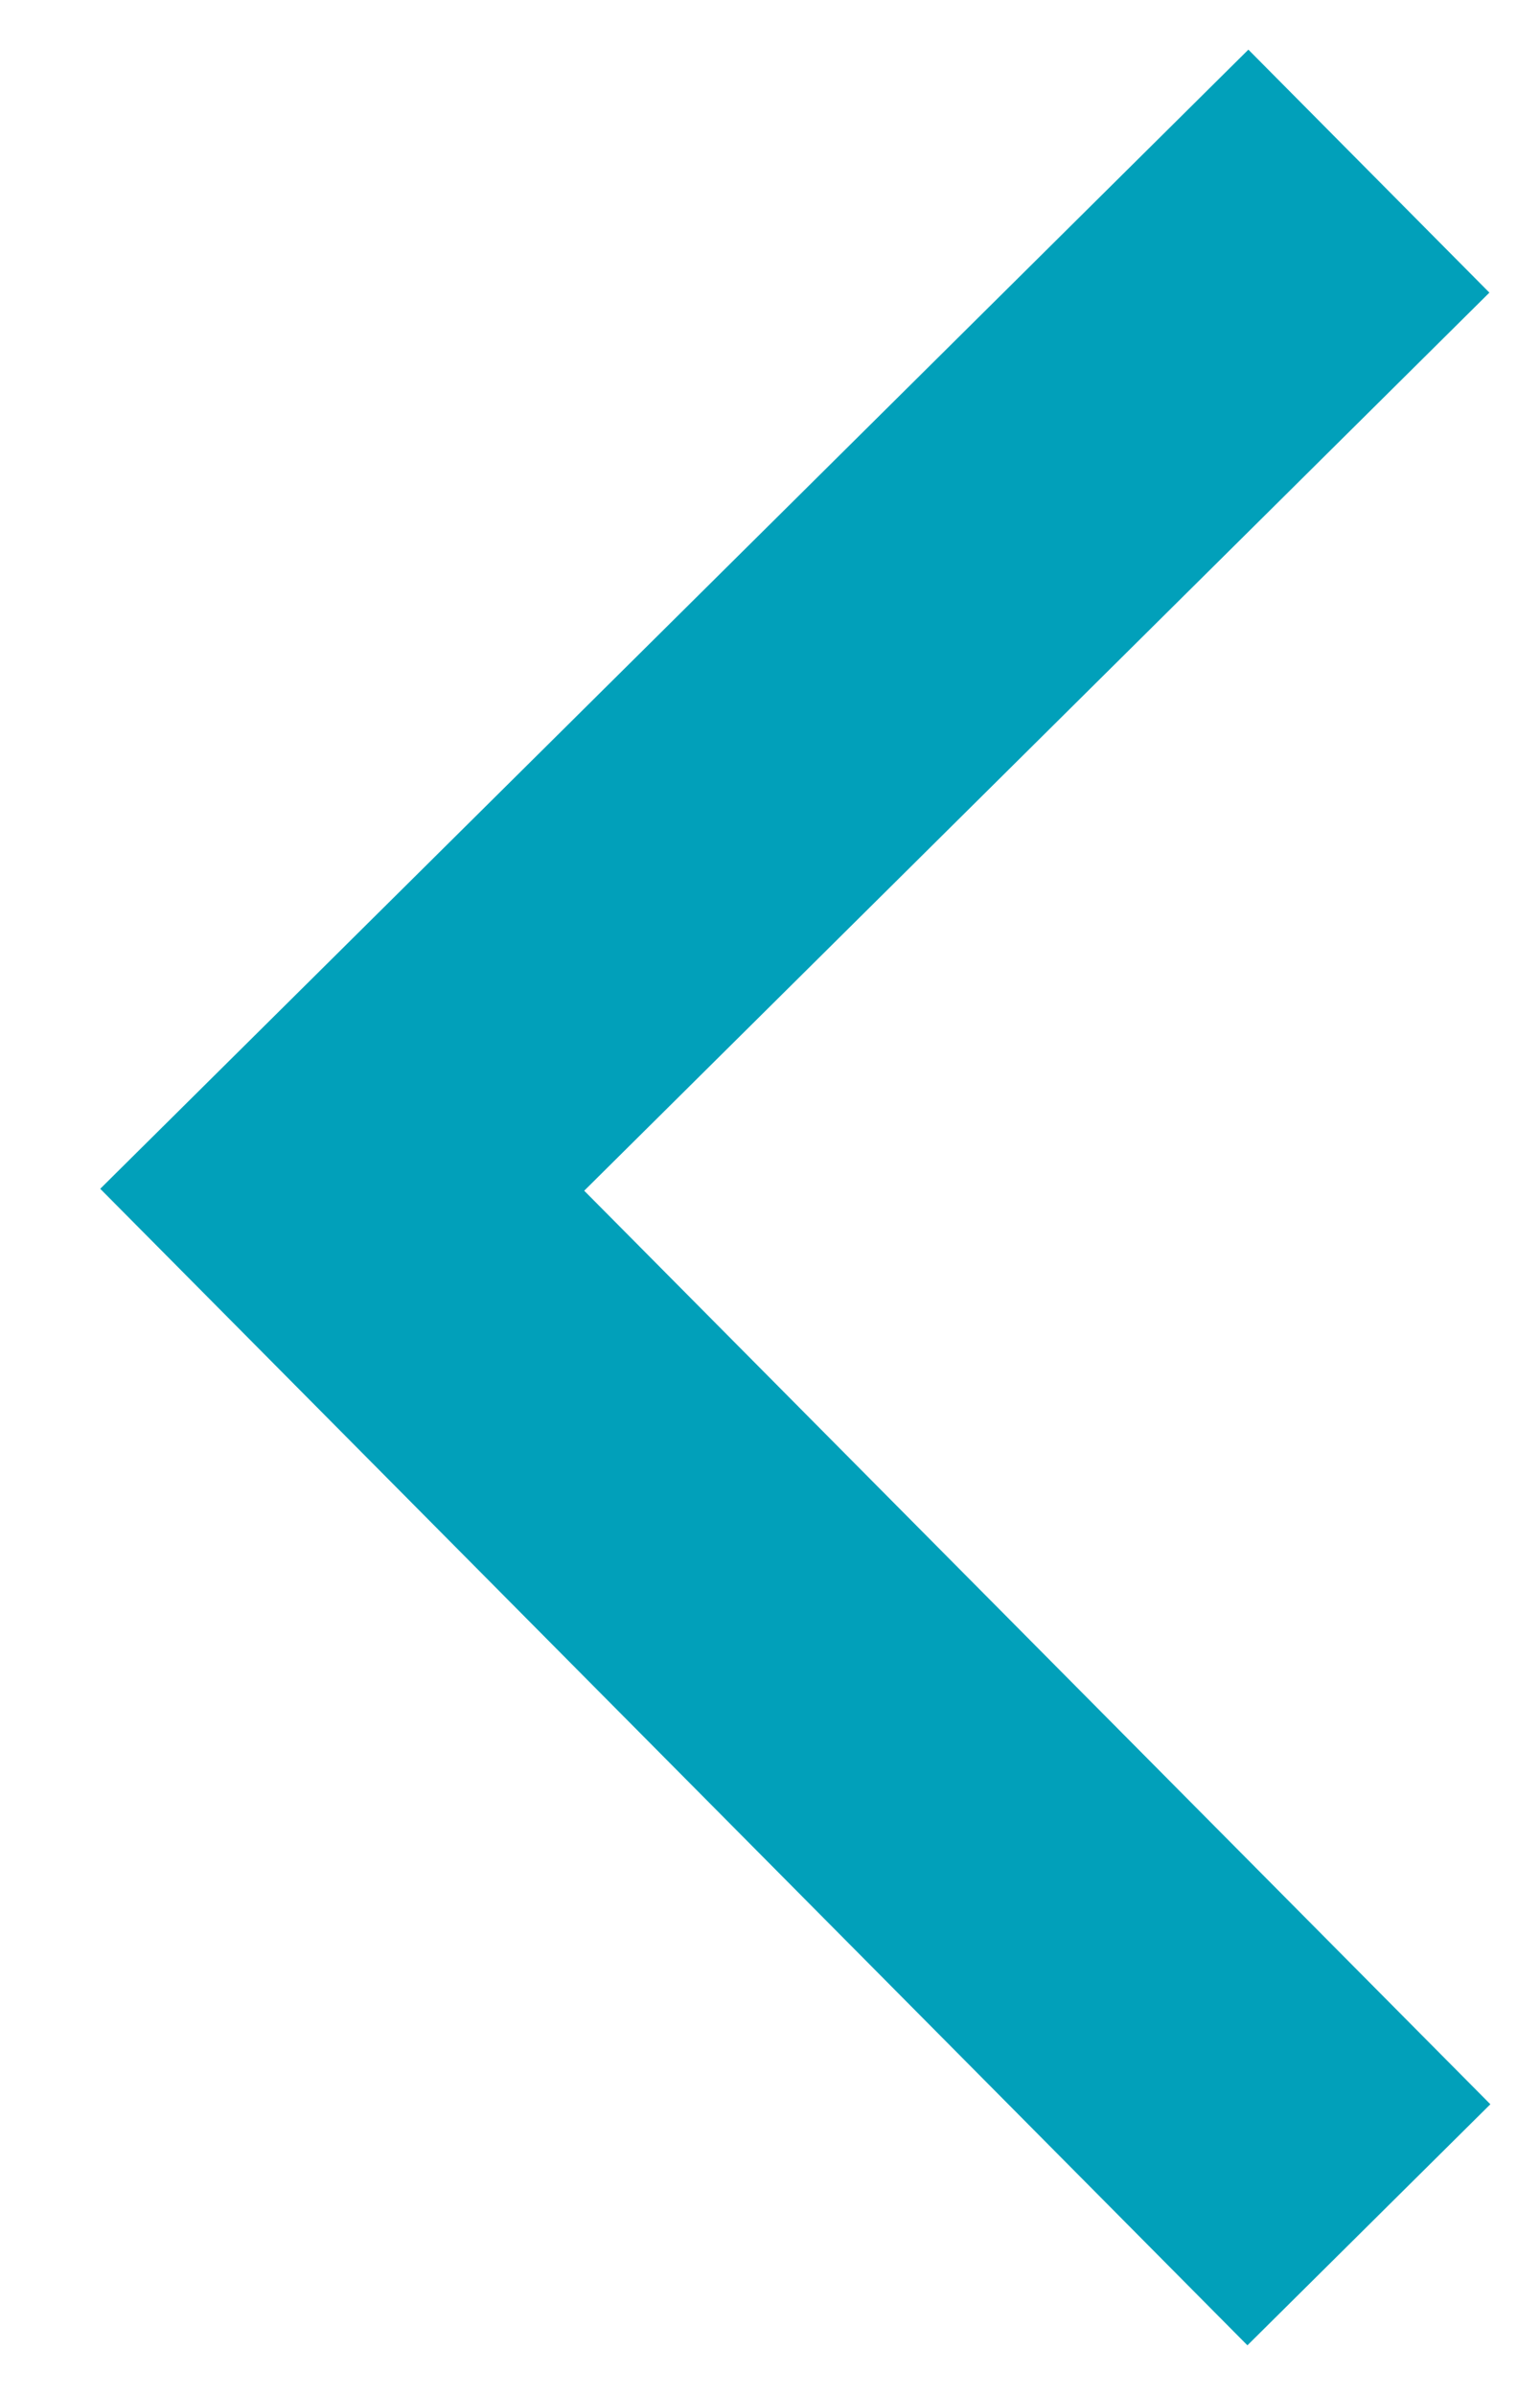 <?xml version="1.0" encoding="UTF-8"?>
<svg width="9px" height="14px" viewBox="0 0 9 14" version="1.1" xmlns="http://www.w3.org/2000/svg" xmlns:xlink="http://www.w3.org/1999/xlink">
    <g id="Page-1" stroke="none" stroke-width="1" fill="none" fill-rule="evenodd">
        <g id="Krankenhaus-Clinotel-QS-Details" transform="translate(-12, -638)">
            <g id="A" transform="translate(0, 429)">
                <g id="pfeil-b" transform="translate(14, 210)">
                    <g transform="translate(3, 6) rotate(-180) translate(-3, -6) ">
                        <polyline id="Stroke-1" stroke="#01A0BA" stroke-width="2" transform="translate(3, 6) rotate(-270) translate(-3, -6) " points="-3 9 3.048 3 9 9"></polyline>
                    </g>
                </g>
            </g>
        </g>
    </g>
</svg>
